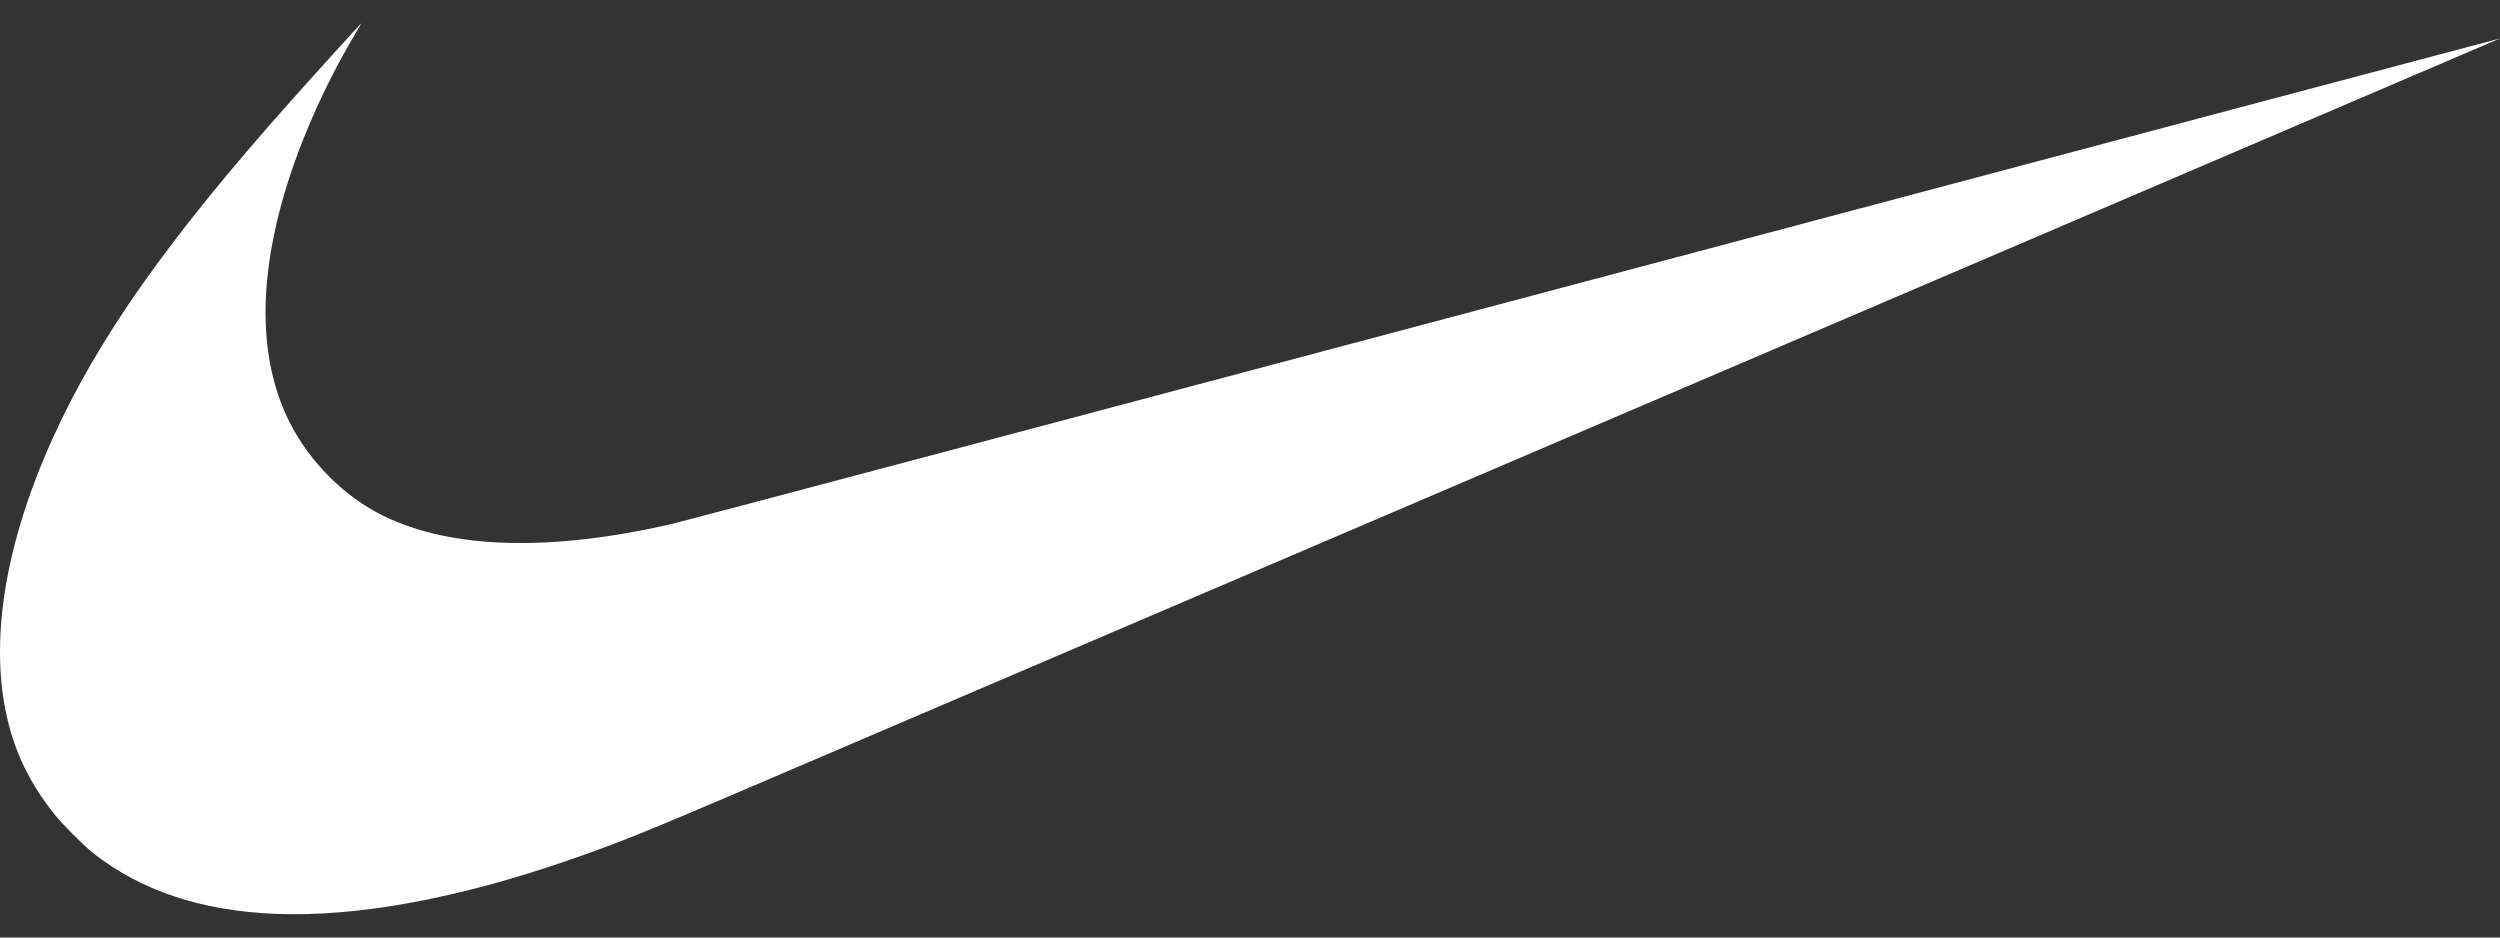 <svg width="24" height="9" viewBox="0 0 24 9" fill="none" xmlns="http://www.w3.org/2000/svg">
<rect x="0" y="0" width="24" height="9" fill="#333333" stroke="none"/>
<path d="M2.647 8.773C1.932 8.745 1.347 8.549 0.89 8.186C0.802 8.116 0.594 7.908 0.525 7.82C0.339 7.587 0.213 7.36 0.129 7.108C-0.13 6.333 0.003 5.315 0.51 4.199C0.944 3.243 1.613 2.295 2.781 0.982C2.953 0.788 3.465 0.223 3.469 0.223C3.47 0.223 3.442 0.272 3.407 0.331C3.103 0.839 2.843 1.438 2.702 1.957C2.474 2.789 2.502 3.504 2.782 4.057C2.976 4.439 3.307 4.769 3.68 4.952C4.332 5.272 5.288 5.298 6.454 5.029C6.535 5.011 10.515 3.954 15.3 2.681C20.084 1.408 23.999 0.368 24 0.369C24.001 0.37 12.884 5.127 7.113 7.595C6.199 7.986 5.955 8.084 5.525 8.235C4.427 8.621 3.443 8.805 2.647 8.773Z" fill="white"/>
</svg>

